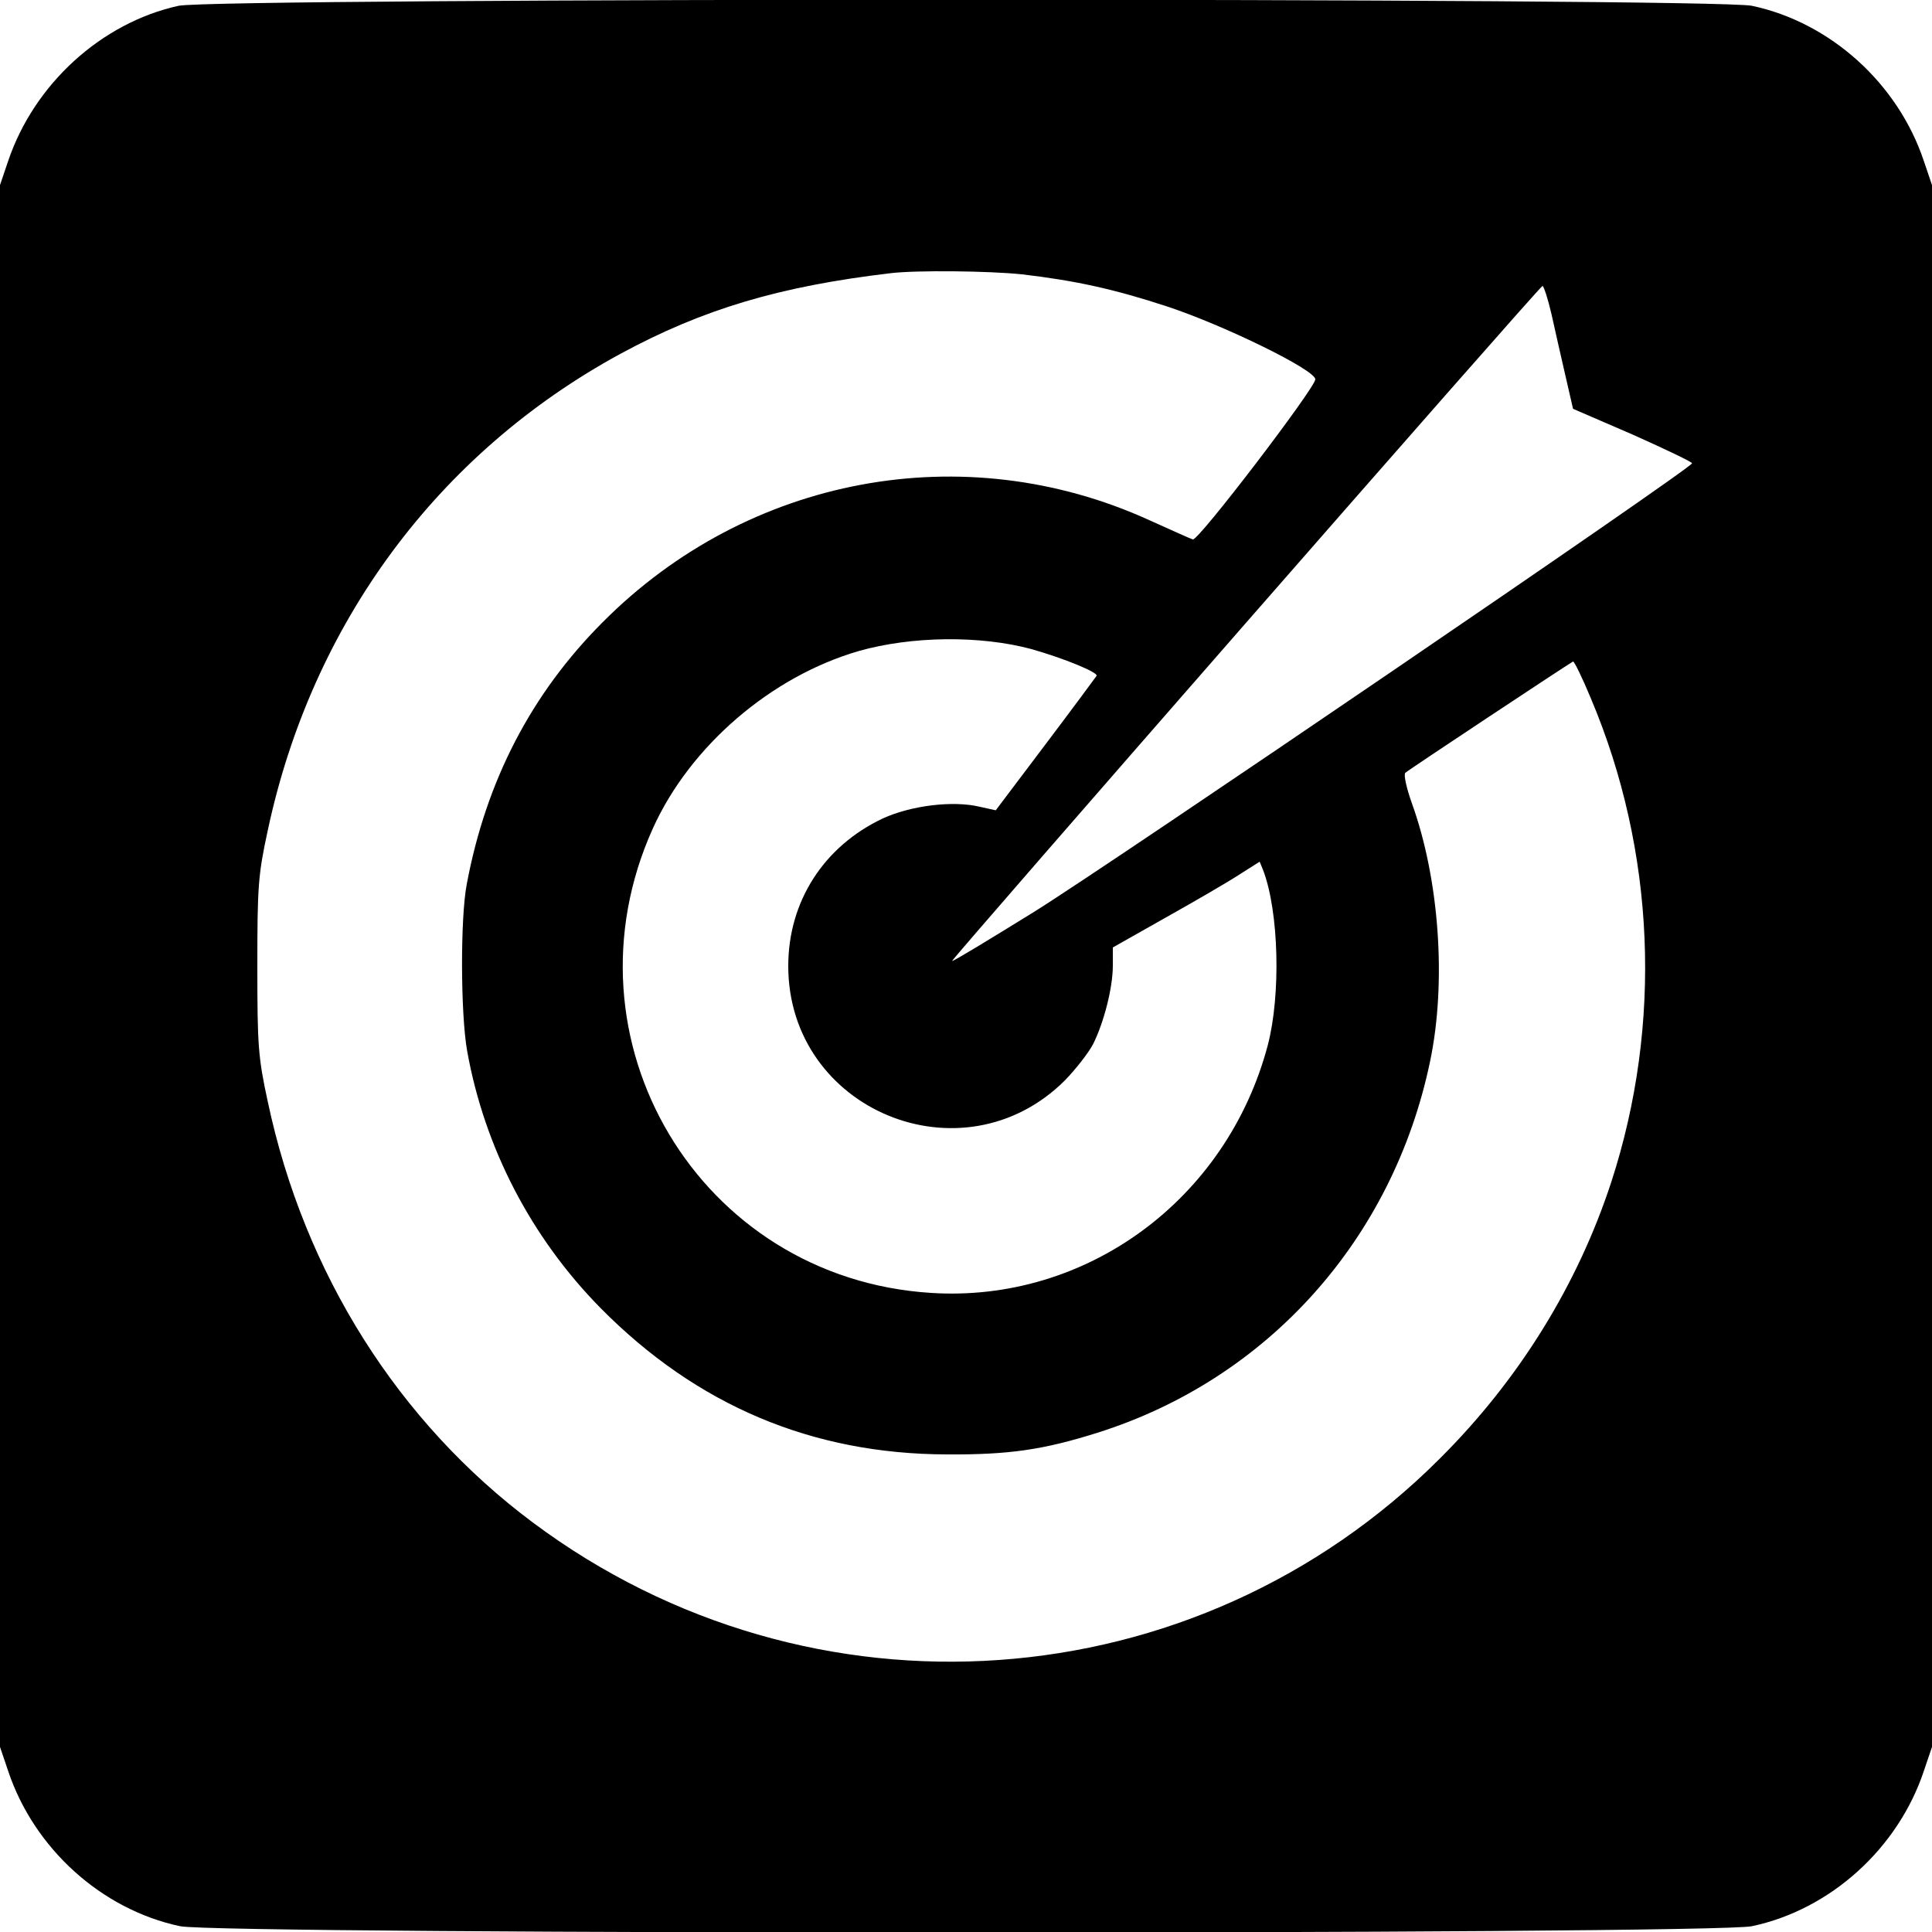 <?xml version="1.0" standalone="no"?>
<!DOCTYPE svg PUBLIC "-//W3C//DTD SVG 20010904//EN"
 "http://www.w3.org/TR/2001/REC-SVG-20010904/DTD/svg10.dtd">
<svg version="1.0" xmlns="http://www.w3.org/2000/svg"
 width="500pt" height="500pt" viewBox="0 0 500 500"
 preserveAspectRatio="xMidYMid meet">
<g transform="translate(0,500) scale(0.1,-0.1)"
fill="#000000" stroke="none">
<path d="M462 4985 c-200 -44 -374 -203 -441 -402 l-21 -62 0 -2021 0 -2021
21 -62 c67 -201 242 -359 445 -402 104 -22 3964 -22 4068 0 203 43 378 201
445 402 l21 62 0 2021 0 2021 -21 62 c-67 201 -242 359 -445 402 -100 21
-3975 21 -4072 0z m2183 -695 c137 -16 238 -38 375 -83 146 -48 386 -165 384
-189 -2 -24 -304 -420 -317 -414 -7 2 -57 25 -113 50 -479 218 -1038 114
-1414 -264 -185 -185 -302 -411 -352 -678 -17 -88 -16 -337 1 -432 45 -251
166 -483 345 -665 249 -252 547 -378 896 -379 162 -1 250 12 390 56 441 139
765 501 861 961 43 205 24 471 -47 668 -14 39 -22 75 -17 79 7 7 421 281 434
288 3 1 24 -42 46 -95 167 -395 186 -843 53 -1252 -87 -266 -239 -512 -444
-716 -632 -632 -1627 -702 -2346 -166 -349 260 -593 646 -687 1090 -25 115
-27 145 -27 351 0 206 2 236 27 351 114 535 440 976 912 1233 214 116 412 175
700 209 66 8 255 6 340 -3z m1370 -102 c9 -40 25 -112 36 -159 l20 -87 155
-67 c85 -38 154 -71 153 -74 -1 -13 -1504 -1037 -1703 -1161 -115 -71 -210
-129 -212 -127 -3 3 1520 1746 1528 1747 3 0 14 -33 23 -72z m-1345 -868 c84
-24 172 -60 168 -69 -2 -3 -61 -83 -132 -177 l-129 -171 -41 9 c-70 17 -179 3
-251 -30 -153 -72 -245 -215 -245 -382 0 -373 451 -560 716 -296 28 29 61 71
73 94 28 56 51 146 51 203 l0 47 138 78 c75 42 161 92 190 111 l52 33 9 -22
c41 -108 46 -323 12 -453 -106 -400 -470 -667 -872 -641 -599 38 -967 655
-719 1203 96 212 305 392 532 458 137 39 315 41 448 5z"/>
</g>
</svg>
